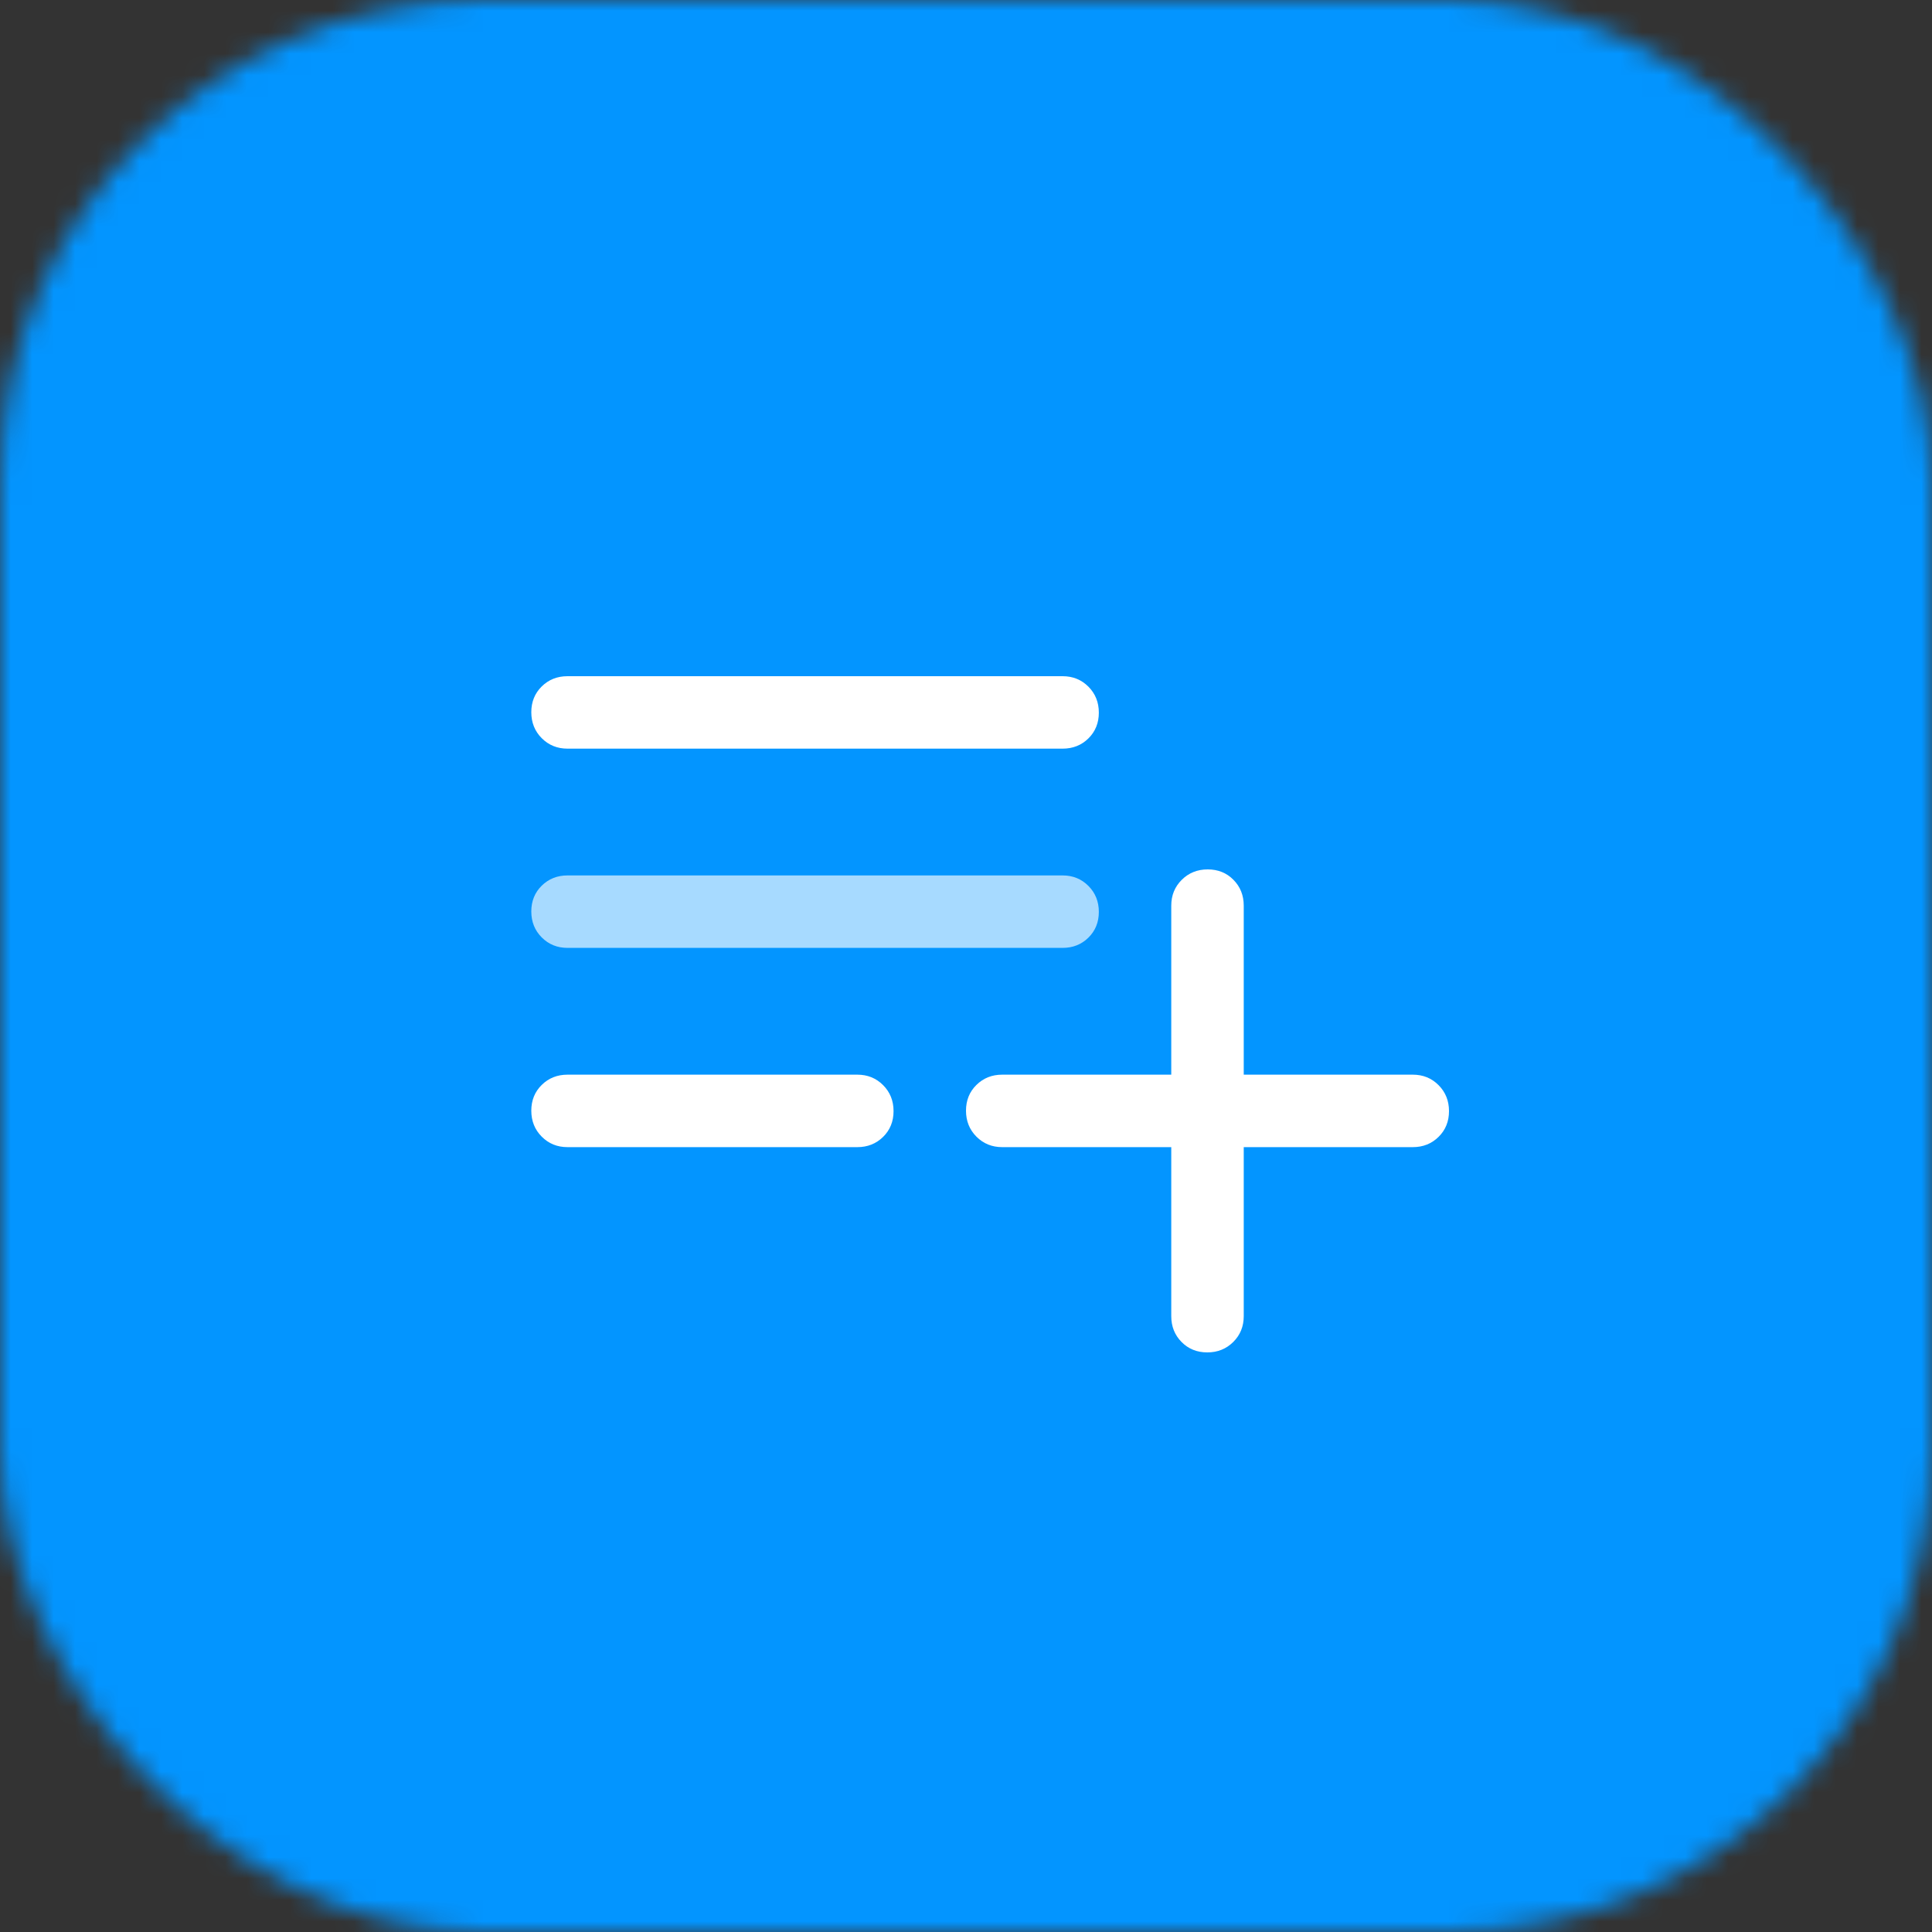 <?xml version="1.0" encoding="UTF-8"?>
<svg xmlns="http://www.w3.org/2000/svg" width="90" height="90" viewBox="0 0 90 90" fill="none">
  <rect x="0" y="0" width="90" height="90" fill="#333333" stroke="none"/>
  <mask id="mask0_2_56" style="mask-type:alpha" maskUnits="userSpaceOnUse" x="0" y="0" width="90" height="90">
    <rect width="90" height="90" rx="22.5" fill="#FF0080"></rect>
  </mask>
  <g mask="url(#mask0_2_56)">
    <rect width="90" height="90" fill="#0395FF"></rect>
    <path d="M26.438 53.438C25.959 53.438 25.559 53.275 25.235 52.949C24.912 52.624 24.75 52.221 24.75 51.74C24.75 51.259 24.912 50.859 25.235 50.541C25.559 50.222 25.959 50.062 26.438 50.062H39.938C40.416 50.062 40.816 50.225 41.14 50.551C41.463 50.876 41.625 51.279 41.625 51.76C41.625 52.241 41.463 52.641 41.14 52.959C40.816 53.278 40.416 53.438 39.938 53.438H26.438ZM26.438 34.875C25.959 34.875 25.559 34.712 25.235 34.387C24.912 34.062 24.75 33.658 24.75 33.177C24.75 32.697 24.912 32.297 25.235 31.978C25.559 31.659 25.959 31.5 26.438 31.5H49.5C49.978 31.5 50.379 31.663 50.703 31.988C51.026 32.313 51.188 32.717 51.188 33.198C51.188 33.678 51.026 34.078 50.703 34.397C50.379 34.716 49.978 34.875 49.5 34.875H26.438ZM56.24 63C55.759 63 55.359 62.838 55.041 62.515C54.722 62.191 54.562 61.791 54.562 61.312V53.438H46.688C46.209 53.438 45.809 53.275 45.485 52.949C45.162 52.624 45 52.221 45 51.74C45 51.259 45.162 50.859 45.485 50.541C45.809 50.222 46.209 50.062 46.688 50.062H54.562V42.188C54.562 41.709 54.725 41.309 55.051 40.985C55.376 40.662 55.779 40.5 56.26 40.5C56.741 40.5 57.141 40.662 57.459 40.985C57.778 41.309 57.938 41.709 57.938 42.188V50.062H65.812C66.291 50.062 66.692 50.225 67.015 50.551C67.338 50.876 67.5 51.279 67.5 51.76C67.5 52.241 67.338 52.641 67.015 52.959C66.692 53.278 66.291 53.438 65.812 53.438H57.938V61.312C57.938 61.791 57.775 62.191 57.449 62.515C57.124 62.838 56.721 63 56.24 63Z" fill="white"></path>
    <path d="M25.235 43.668C25.559 43.993 25.959 44.156 26.438 44.156H49.5C49.978 44.156 50.379 43.997 50.703 43.678C51.026 43.359 51.188 42.96 51.188 42.479C51.188 41.998 51.026 41.595 50.703 41.27C50.379 40.944 49.978 40.781 49.5 40.781H26.438C25.959 40.781 25.559 40.941 25.235 41.259C24.912 41.578 24.75 41.978 24.75 42.459C24.75 42.94 24.912 43.343 25.235 43.668Z" fill="#A7DAFF"></path>
  </g>
</svg>
